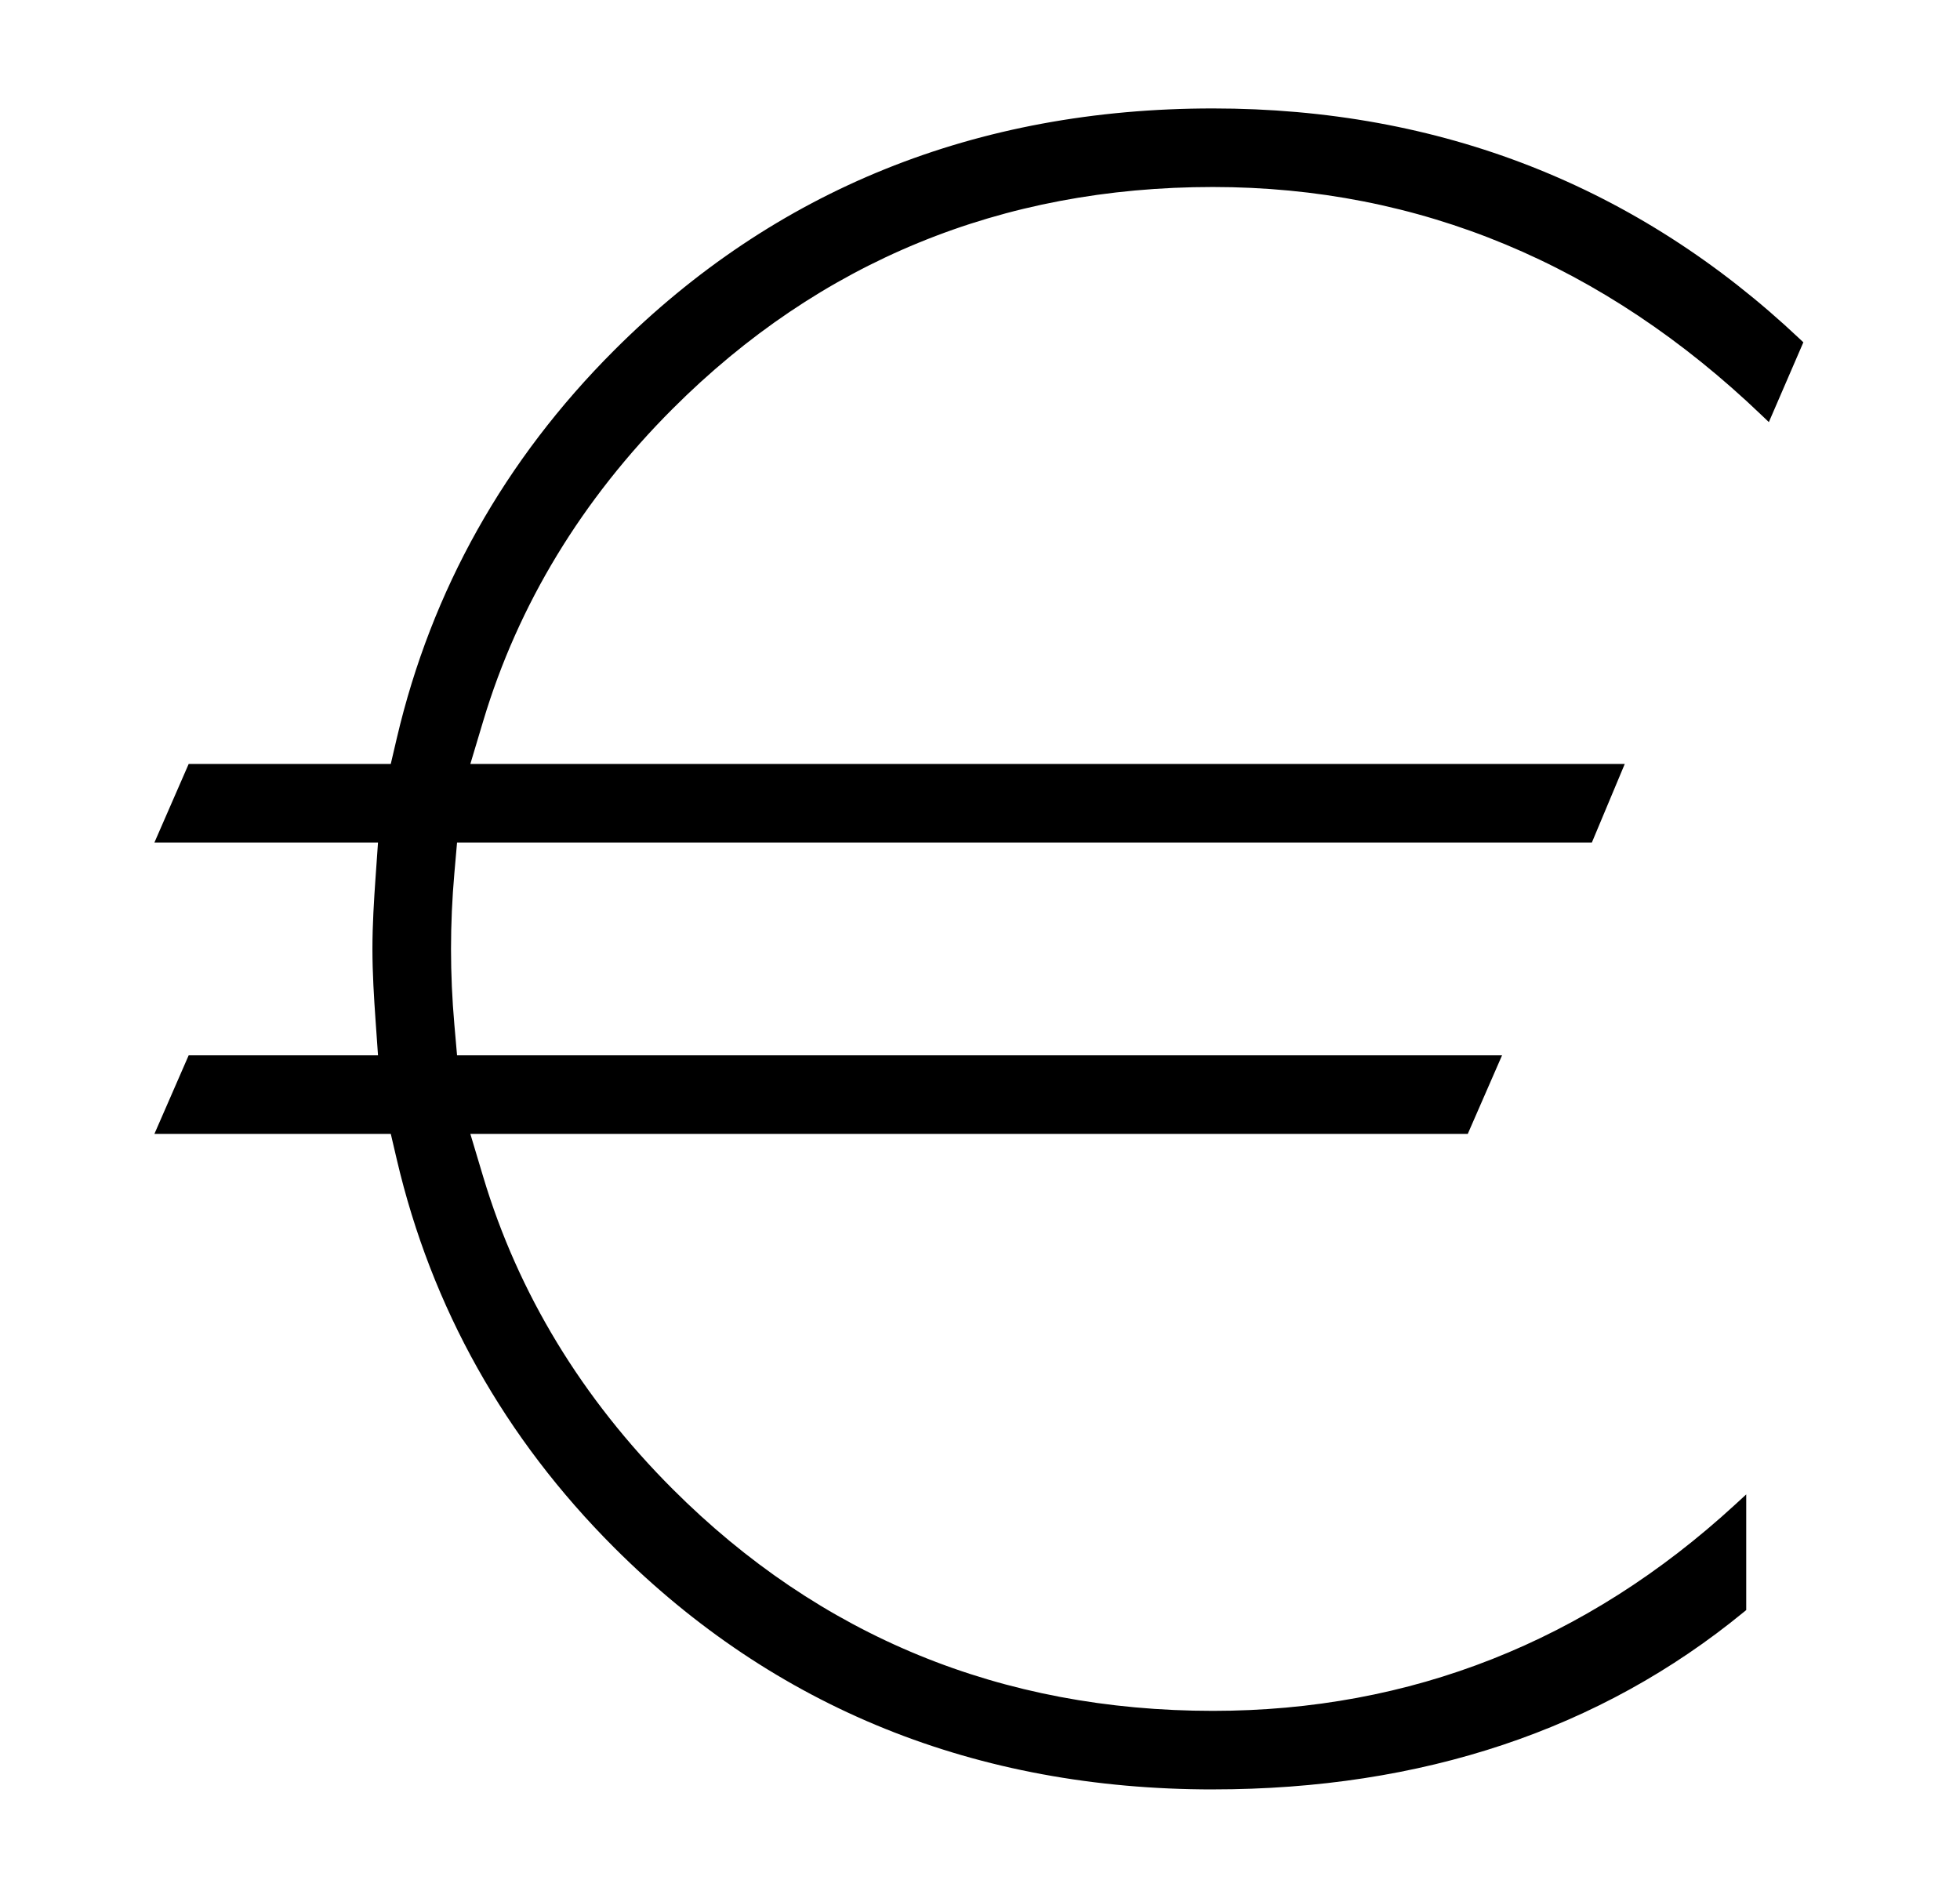 <?xml version="1.0" encoding="UTF-8"?>
<svg id="Ebene_1" xmlns="http://www.w3.org/2000/svg" version="1.1" viewBox="0 0 73 70.689">
  <!-- Generator: Adobe Illustrator 29.4.0, SVG Export Plug-In . SVG Version: 2.1.0 Build 152)  -->
  <path d="M45.176,66.649c-8.82,0-16.323-3.029-22.299-9.005-4.083-4.083-6.807-8.943-8.096-14.446l-.226-.965H5.751l1.276-2.926h7.052l-.094-1.337c-.055-.791-.114-1.712-.114-2.626s.059-1.835.114-2.626l.094-1.337H5.751l1.276-2.926h7.527l.226-.965c1.289-5.502,4.013-10.362,8.097-14.445,5.977-5.976,13.479-9.006,22.299-9.006,8.47,0,15.825,2.89,21.863,8.591l.127.12-1.285,2.972-.26-.248c-5.892-5.646-12.771-8.509-20.445-8.509-7.87,0-14.64,2.778-20.121,8.258-3.383,3.383-5.757,7.293-7.055,11.623l-.482,1.609h42.996l-1.225,2.926H17.023l-.1,1.141c-.083.943-.125,1.893-.125,2.822s.042,1.879.125,2.822l.1,1.141h38.921l-1.277,2.926H17.518l.482,1.609c1.297,4.327,3.671,8.238,7.056,11.623,5.48,5.479,12.249,8.258,20.121,8.258,7.356,0,13.898-2.583,19.442-7.677l.419-.385v4.308l-.092.075c-5.341,4.383-11.992,6.604-19.77,6.604Z"/>
</svg>